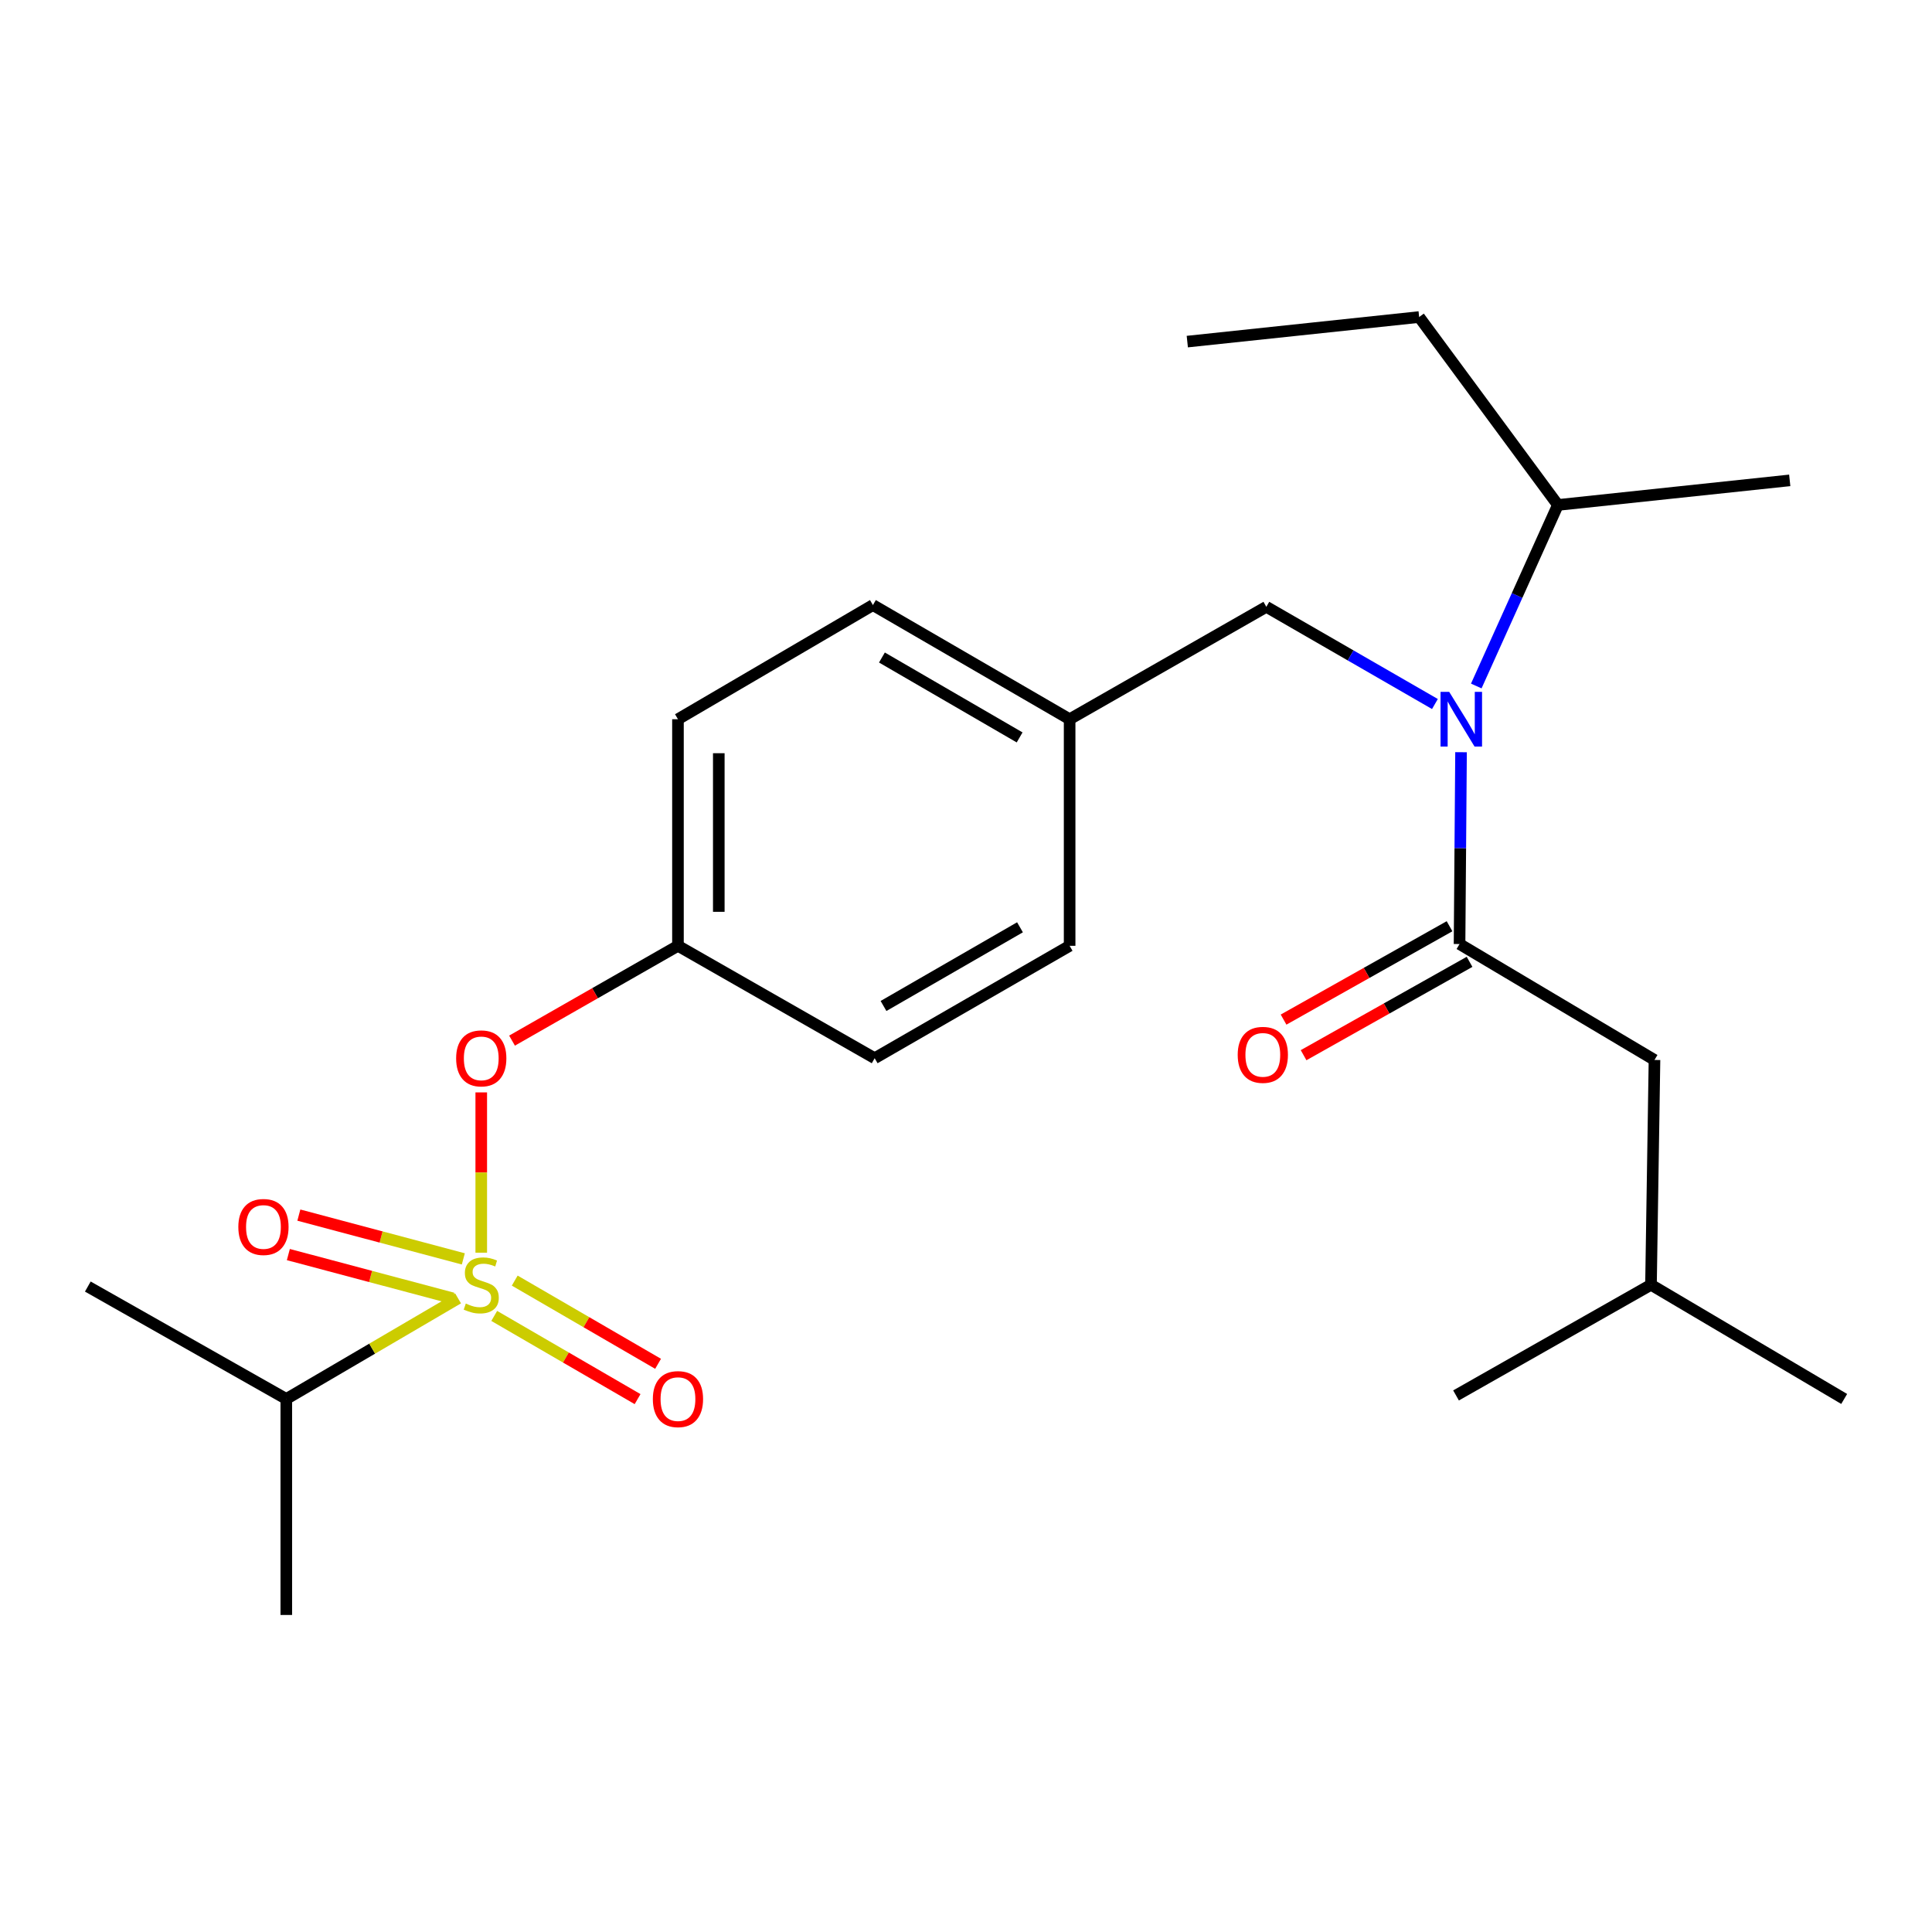 <?xml version='1.0' encoding='iso-8859-1'?>
<svg version='1.1' baseProfile='full'
              xmlns='http://www.w3.org/2000/svg'
                      xmlns:rdkit='http://www.rdkit.org/xml'
                      xmlns:xlink='http://www.w3.org/1999/xlink'
                  xml:space='preserve'
width='1000px' height='1000px' viewBox='0 0 1000 1000'>
<!-- END OF HEADER -->
<rect style='opacity:1.0;fill:#FFFFFF;stroke:none' width='1000' height='1000' x='0' y='0'> </rect>
<path class='bond-0' d='M 750.278,479.423 L 707.325,503.584' style='fill:none;fill-rule:evenodd;stroke:#000000;stroke-width:6px;stroke-linecap:butt;stroke-linejoin:miter;stroke-opacity:1' />
<path class='bond-0' d='M 707.325,503.584 L 664.372,527.745' style='fill:none;fill-rule:evenodd;stroke:#FF0000;stroke-width:6px;stroke-linecap:butt;stroke-linejoin:miter;stroke-opacity:1' />
<path class='bond-0' d='M 760.64,497.844 L 717.687,522.005' style='fill:none;fill-rule:evenodd;stroke:#000000;stroke-width:6px;stroke-linecap:butt;stroke-linejoin:miter;stroke-opacity:1' />
<path class='bond-0' d='M 717.687,522.005 L 674.734,546.167' style='fill:none;fill-rule:evenodd;stroke:#FF0000;stroke-width:6px;stroke-linecap:butt;stroke-linejoin:miter;stroke-opacity:1' />
<path class='bond-1' d='M 755.459,488.634 L 856.359,548.635' style='fill:none;fill-rule:evenodd;stroke:#000000;stroke-width:6px;stroke-linecap:butt;stroke-linejoin:miter;stroke-opacity:1' />
<path class='bond-2' d='M 755.459,488.634 L 755.845,438.987' style='fill:none;fill-rule:evenodd;stroke:#000000;stroke-width:6px;stroke-linecap:butt;stroke-linejoin:miter;stroke-opacity:1' />
<path class='bond-2' d='M 755.845,438.987 L 756.231,389.339' style='fill:none;fill-rule:evenodd;stroke:#0000FF;stroke-width:6px;stroke-linecap:butt;stroke-linejoin:miter;stroke-opacity:1' />
<path class='bond-3' d='M 655.453,314.089 L 553.638,372.27' style='fill:none;fill-rule:evenodd;stroke:#000000;stroke-width:6px;stroke-linecap:butt;stroke-linejoin:miter;stroke-opacity:1' />
<path class='bond-4' d='M 655.453,314.089 L 699.082,339.244' style='fill:none;fill-rule:evenodd;stroke:#000000;stroke-width:6px;stroke-linecap:butt;stroke-linejoin:miter;stroke-opacity:1' />
<path class='bond-4' d='M 699.082,339.244 L 742.712,364.399' style='fill:none;fill-rule:evenodd;stroke:#0000FF;stroke-width:6px;stroke-linecap:butt;stroke-linejoin:miter;stroke-opacity:1' />
<path class='bond-5' d='M 764.118,355.069 L 785.24,308.218' style='fill:none;fill-rule:evenodd;stroke:#0000FF;stroke-width:6px;stroke-linecap:butt;stroke-linejoin:miter;stroke-opacity:1' />
<path class='bond-5' d='M 785.24,308.218 L 806.361,261.367' style='fill:none;fill-rule:evenodd;stroke:#000000;stroke-width:6px;stroke-linecap:butt;stroke-linejoin:miter;stroke-opacity:1' />
<path class='bond-6' d='M 856.359,548.635 L 854.55,664.999' style='fill:none;fill-rule:evenodd;stroke:#000000;stroke-width:6px;stroke-linecap:butt;stroke-linejoin:miter;stroke-opacity:1' />
<path class='bond-7' d='M 806.361,261.367 L 734.547,164.096' style='fill:none;fill-rule:evenodd;stroke:#000000;stroke-width:6px;stroke-linecap:butt;stroke-linejoin:miter;stroke-opacity:1' />
<path class='bond-8' d='M 806.361,261.367 L 926.365,248.639' style='fill:none;fill-rule:evenodd;stroke:#000000;stroke-width:6px;stroke-linecap:butt;stroke-linejoin:miter;stroke-opacity:1' />
<path class='bond-9' d='M 734.547,164.096 L 614.543,176.813' style='fill:none;fill-rule:evenodd;stroke:#000000;stroke-width:6px;stroke-linecap:butt;stroke-linejoin:miter;stroke-opacity:1' />
<path class='bond-10' d='M 553.638,372.27 L 451.822,313.184' style='fill:none;fill-rule:evenodd;stroke:#000000;stroke-width:6px;stroke-linecap:butt;stroke-linejoin:miter;stroke-opacity:1' />
<path class='bond-10' d='M 527.757,381.688 L 456.486,340.328' style='fill:none;fill-rule:evenodd;stroke:#000000;stroke-width:6px;stroke-linecap:butt;stroke-linejoin:miter;stroke-opacity:1' />
<path class='bond-11' d='M 553.638,372.27 L 553.638,489.55' style='fill:none;fill-rule:evenodd;stroke:#000000;stroke-width:6px;stroke-linecap:butt;stroke-linejoin:miter;stroke-opacity:1' />
<path class='bond-12' d='M 451.822,313.184 L 350.912,372.27' style='fill:none;fill-rule:evenodd;stroke:#000000;stroke-width:6px;stroke-linecap:butt;stroke-linejoin:miter;stroke-opacity:1' />
<path class='bond-13' d='M 350.912,372.27 L 350.912,489.55' style='fill:none;fill-rule:evenodd;stroke:#000000;stroke-width:6px;stroke-linecap:butt;stroke-linejoin:miter;stroke-opacity:1' />
<path class='bond-13' d='M 372.047,389.862 L 372.047,471.958' style='fill:none;fill-rule:evenodd;stroke:#000000;stroke-width:6px;stroke-linecap:butt;stroke-linejoin:miter;stroke-opacity:1' />
<path class='bond-14' d='M 350.912,489.55 L 452.727,547.731' style='fill:none;fill-rule:evenodd;stroke:#000000;stroke-width:6px;stroke-linecap:butt;stroke-linejoin:miter;stroke-opacity:1' />
<path class='bond-15' d='M 350.912,489.55 L 307.97,514.088' style='fill:none;fill-rule:evenodd;stroke:#000000;stroke-width:6px;stroke-linecap:butt;stroke-linejoin:miter;stroke-opacity:1' />
<path class='bond-15' d='M 307.97,514.088 L 265.028,538.627' style='fill:none;fill-rule:evenodd;stroke:#FF0000;stroke-width:6px;stroke-linecap:butt;stroke-linejoin:miter;stroke-opacity:1' />
<path class='bond-16' d='M 452.727,547.731 L 553.638,489.55' style='fill:none;fill-rule:evenodd;stroke:#000000;stroke-width:6px;stroke-linecap:butt;stroke-linejoin:miter;stroke-opacity:1' />
<path class='bond-16' d='M 457.306,520.694 L 527.944,479.967' style='fill:none;fill-rule:evenodd;stroke:#000000;stroke-width:6px;stroke-linecap:butt;stroke-linejoin:miter;stroke-opacity:1' />
<path class='bond-17' d='M 148.186,724.097 L 45.455,665.915' style='fill:none;fill-rule:evenodd;stroke:#000000;stroke-width:6px;stroke-linecap:butt;stroke-linejoin:miter;stroke-opacity:1' />
<path class='bond-18' d='M 148.186,724.097 L 148.186,835.904' style='fill:none;fill-rule:evenodd;stroke:#000000;stroke-width:6px;stroke-linecap:butt;stroke-linejoin:miter;stroke-opacity:1' />
<path class='bond-19' d='M 148.186,724.097 L 192.639,698.063' style='fill:none;fill-rule:evenodd;stroke:#000000;stroke-width:6px;stroke-linecap:butt;stroke-linejoin:miter;stroke-opacity:1' />
<path class='bond-19' d='M 192.639,698.063 L 237.093,672.029' style='fill:none;fill-rule:evenodd;stroke:#CCCC00;stroke-width:6px;stroke-linecap:butt;stroke-linejoin:miter;stroke-opacity:1' />
<path class='bond-20' d='M 249.096,565.423 L 249.096,606.906' style='fill:none;fill-rule:evenodd;stroke:#FF0000;stroke-width:6px;stroke-linecap:butt;stroke-linejoin:miter;stroke-opacity:1' />
<path class='bond-20' d='M 249.096,606.906 L 249.096,648.39' style='fill:none;fill-rule:evenodd;stroke:#CCCC00;stroke-width:6px;stroke-linecap:butt;stroke-linejoin:miter;stroke-opacity:1' />
<path class='bond-21' d='M 255.814,681.117 L 292.913,702.651' style='fill:none;fill-rule:evenodd;stroke:#CCCC00;stroke-width:6px;stroke-linecap:butt;stroke-linejoin:miter;stroke-opacity:1' />
<path class='bond-21' d='M 292.913,702.651 L 330.011,724.184' style='fill:none;fill-rule:evenodd;stroke:#FF0000;stroke-width:6px;stroke-linecap:butt;stroke-linejoin:miter;stroke-opacity:1' />
<path class='bond-21' d='M 266.425,662.838 L 303.523,684.371' style='fill:none;fill-rule:evenodd;stroke:#CCCC00;stroke-width:6px;stroke-linecap:butt;stroke-linejoin:miter;stroke-opacity:1' />
<path class='bond-21' d='M 303.523,684.371 L 340.621,705.904' style='fill:none;fill-rule:evenodd;stroke:#FF0000;stroke-width:6px;stroke-linecap:butt;stroke-linejoin:miter;stroke-opacity:1' />
<path class='bond-22' d='M 239.818,651.594 L 197.251,640.266' style='fill:none;fill-rule:evenodd;stroke:#CCCC00;stroke-width:6px;stroke-linecap:butt;stroke-linejoin:miter;stroke-opacity:1' />
<path class='bond-22' d='M 197.251,640.266 L 154.685,628.939' style='fill:none;fill-rule:evenodd;stroke:#FF0000;stroke-width:6px;stroke-linecap:butt;stroke-linejoin:miter;stroke-opacity:1' />
<path class='bond-22' d='M 234.382,672.019 L 191.816,660.691' style='fill:none;fill-rule:evenodd;stroke:#CCCC00;stroke-width:6px;stroke-linecap:butt;stroke-linejoin:miter;stroke-opacity:1' />
<path class='bond-22' d='M 191.816,660.691 L 149.25,649.364' style='fill:none;fill-rule:evenodd;stroke:#FF0000;stroke-width:6px;stroke-linecap:butt;stroke-linejoin:miter;stroke-opacity:1' />
<path class='bond-23' d='M 854.55,664.999 L 954.545,724.097' style='fill:none;fill-rule:evenodd;stroke:#000000;stroke-width:6px;stroke-linecap:butt;stroke-linejoin:miter;stroke-opacity:1' />
<path class='bond-24' d='M 854.55,664.999 L 753.639,722.276' style='fill:none;fill-rule:evenodd;stroke:#000000;stroke-width:6px;stroke-linecap:butt;stroke-linejoin:miter;stroke-opacity:1' />
<path  class='atom-2' d='M 750.104 358.11
L 759.384 373.11
Q 760.304 374.59, 761.784 377.27
Q 763.264 379.95, 763.344 380.11
L 763.344 358.11
L 767.104 358.11
L 767.104 386.43
L 763.224 386.43
L 753.264 370.03
Q 752.104 368.11, 750.864 365.91
Q 749.664 363.71, 749.304 363.03
L 749.304 386.43
L 745.624 386.43
L 745.624 358.11
L 750.104 358.11
' fill='#0000FF'/>
<path  class='atom-3' d='M 640.633 545.991
Q 640.633 539.191, 643.993 535.391
Q 647.353 531.591, 653.633 531.591
Q 659.913 531.591, 663.273 535.391
Q 666.633 539.191, 666.633 545.991
Q 666.633 552.871, 663.233 556.791
Q 659.833 560.671, 653.633 560.671
Q 647.393 560.671, 643.993 556.791
Q 640.633 552.911, 640.633 545.991
M 653.633 557.471
Q 657.953 557.471, 660.273 554.591
Q 662.633 551.671, 662.633 545.991
Q 662.633 540.431, 660.273 537.631
Q 657.953 534.791, 653.633 534.791
Q 649.313 534.791, 646.953 537.591
Q 644.633 540.391, 644.633 545.991
Q 644.633 551.711, 646.953 554.591
Q 649.313 557.471, 653.633 557.471
' fill='#FF0000'/>
<path  class='atom-16' d='M 236.096 547.811
Q 236.096 541.011, 239.456 537.211
Q 242.816 533.411, 249.096 533.411
Q 255.376 533.411, 258.736 537.211
Q 262.096 541.011, 262.096 547.811
Q 262.096 554.691, 258.696 558.611
Q 255.296 562.491, 249.096 562.491
Q 242.856 562.491, 239.456 558.611
Q 236.096 554.731, 236.096 547.811
M 249.096 559.291
Q 253.416 559.291, 255.736 556.411
Q 258.096 553.491, 258.096 547.811
Q 258.096 542.251, 255.736 539.451
Q 253.416 536.611, 249.096 536.611
Q 244.776 536.611, 242.416 539.411
Q 240.096 542.211, 240.096 547.811
Q 240.096 553.531, 242.416 556.411
Q 244.776 559.291, 249.096 559.291
' fill='#FF0000'/>
<path  class='atom-17' d='M 241.096 674.719
Q 241.416 674.839, 242.736 675.399
Q 244.056 675.959, 245.496 676.319
Q 246.976 676.639, 248.416 676.639
Q 251.096 676.639, 252.656 675.359
Q 254.216 674.039, 254.216 671.759
Q 254.216 670.199, 253.416 669.239
Q 252.656 668.279, 251.456 667.759
Q 250.256 667.239, 248.256 666.639
Q 245.736 665.879, 244.216 665.159
Q 242.736 664.439, 241.656 662.919
Q 240.616 661.399, 240.616 658.839
Q 240.616 655.279, 243.016 653.079
Q 245.456 650.879, 250.256 650.879
Q 253.536 650.879, 257.256 652.439
L 256.336 655.519
Q 252.936 654.119, 250.376 654.119
Q 247.616 654.119, 246.096 655.279
Q 244.576 656.399, 244.616 658.359
Q 244.616 659.879, 245.376 660.799
Q 246.176 661.719, 247.296 662.239
Q 248.456 662.759, 250.376 663.359
Q 252.936 664.159, 254.456 664.959
Q 255.976 665.759, 257.056 667.399
Q 258.176 668.999, 258.176 671.759
Q 258.176 675.679, 255.536 677.799
Q 252.936 679.879, 248.576 679.879
Q 246.056 679.879, 244.136 679.319
Q 242.256 678.799, 240.016 677.879
L 241.096 674.719
' fill='#CCCC00'/>
<path  class='atom-18' d='M 337.912 724.177
Q 337.912 717.377, 341.272 713.577
Q 344.632 709.777, 350.912 709.777
Q 357.192 709.777, 360.552 713.577
Q 363.912 717.377, 363.912 724.177
Q 363.912 731.057, 360.512 734.977
Q 357.112 738.857, 350.912 738.857
Q 344.672 738.857, 341.272 734.977
Q 337.912 731.097, 337.912 724.177
M 350.912 735.657
Q 355.232 735.657, 357.552 732.777
Q 359.912 729.857, 359.912 724.177
Q 359.912 718.617, 357.552 715.817
Q 355.232 712.977, 350.912 712.977
Q 346.592 712.977, 344.232 715.777
Q 341.912 718.577, 341.912 724.177
Q 341.912 729.897, 344.232 732.777
Q 346.592 735.657, 350.912 735.657
' fill='#FF0000'/>
<path  class='atom-19' d='M 123.361 635.078
Q 123.361 628.278, 126.721 624.478
Q 130.081 620.678, 136.361 620.678
Q 142.641 620.678, 146.001 624.478
Q 149.361 628.278, 149.361 635.078
Q 149.361 641.958, 145.961 645.878
Q 142.561 649.758, 136.361 649.758
Q 130.121 649.758, 126.721 645.878
Q 123.361 641.998, 123.361 635.078
M 136.361 646.558
Q 140.681 646.558, 143.001 643.678
Q 145.361 640.758, 145.361 635.078
Q 145.361 629.518, 143.001 626.718
Q 140.681 623.878, 136.361 623.878
Q 132.041 623.878, 129.681 626.678
Q 127.361 629.478, 127.361 635.078
Q 127.361 640.798, 129.681 643.678
Q 132.041 646.558, 136.361 646.558
' fill='#FF0000'/>
</svg>
